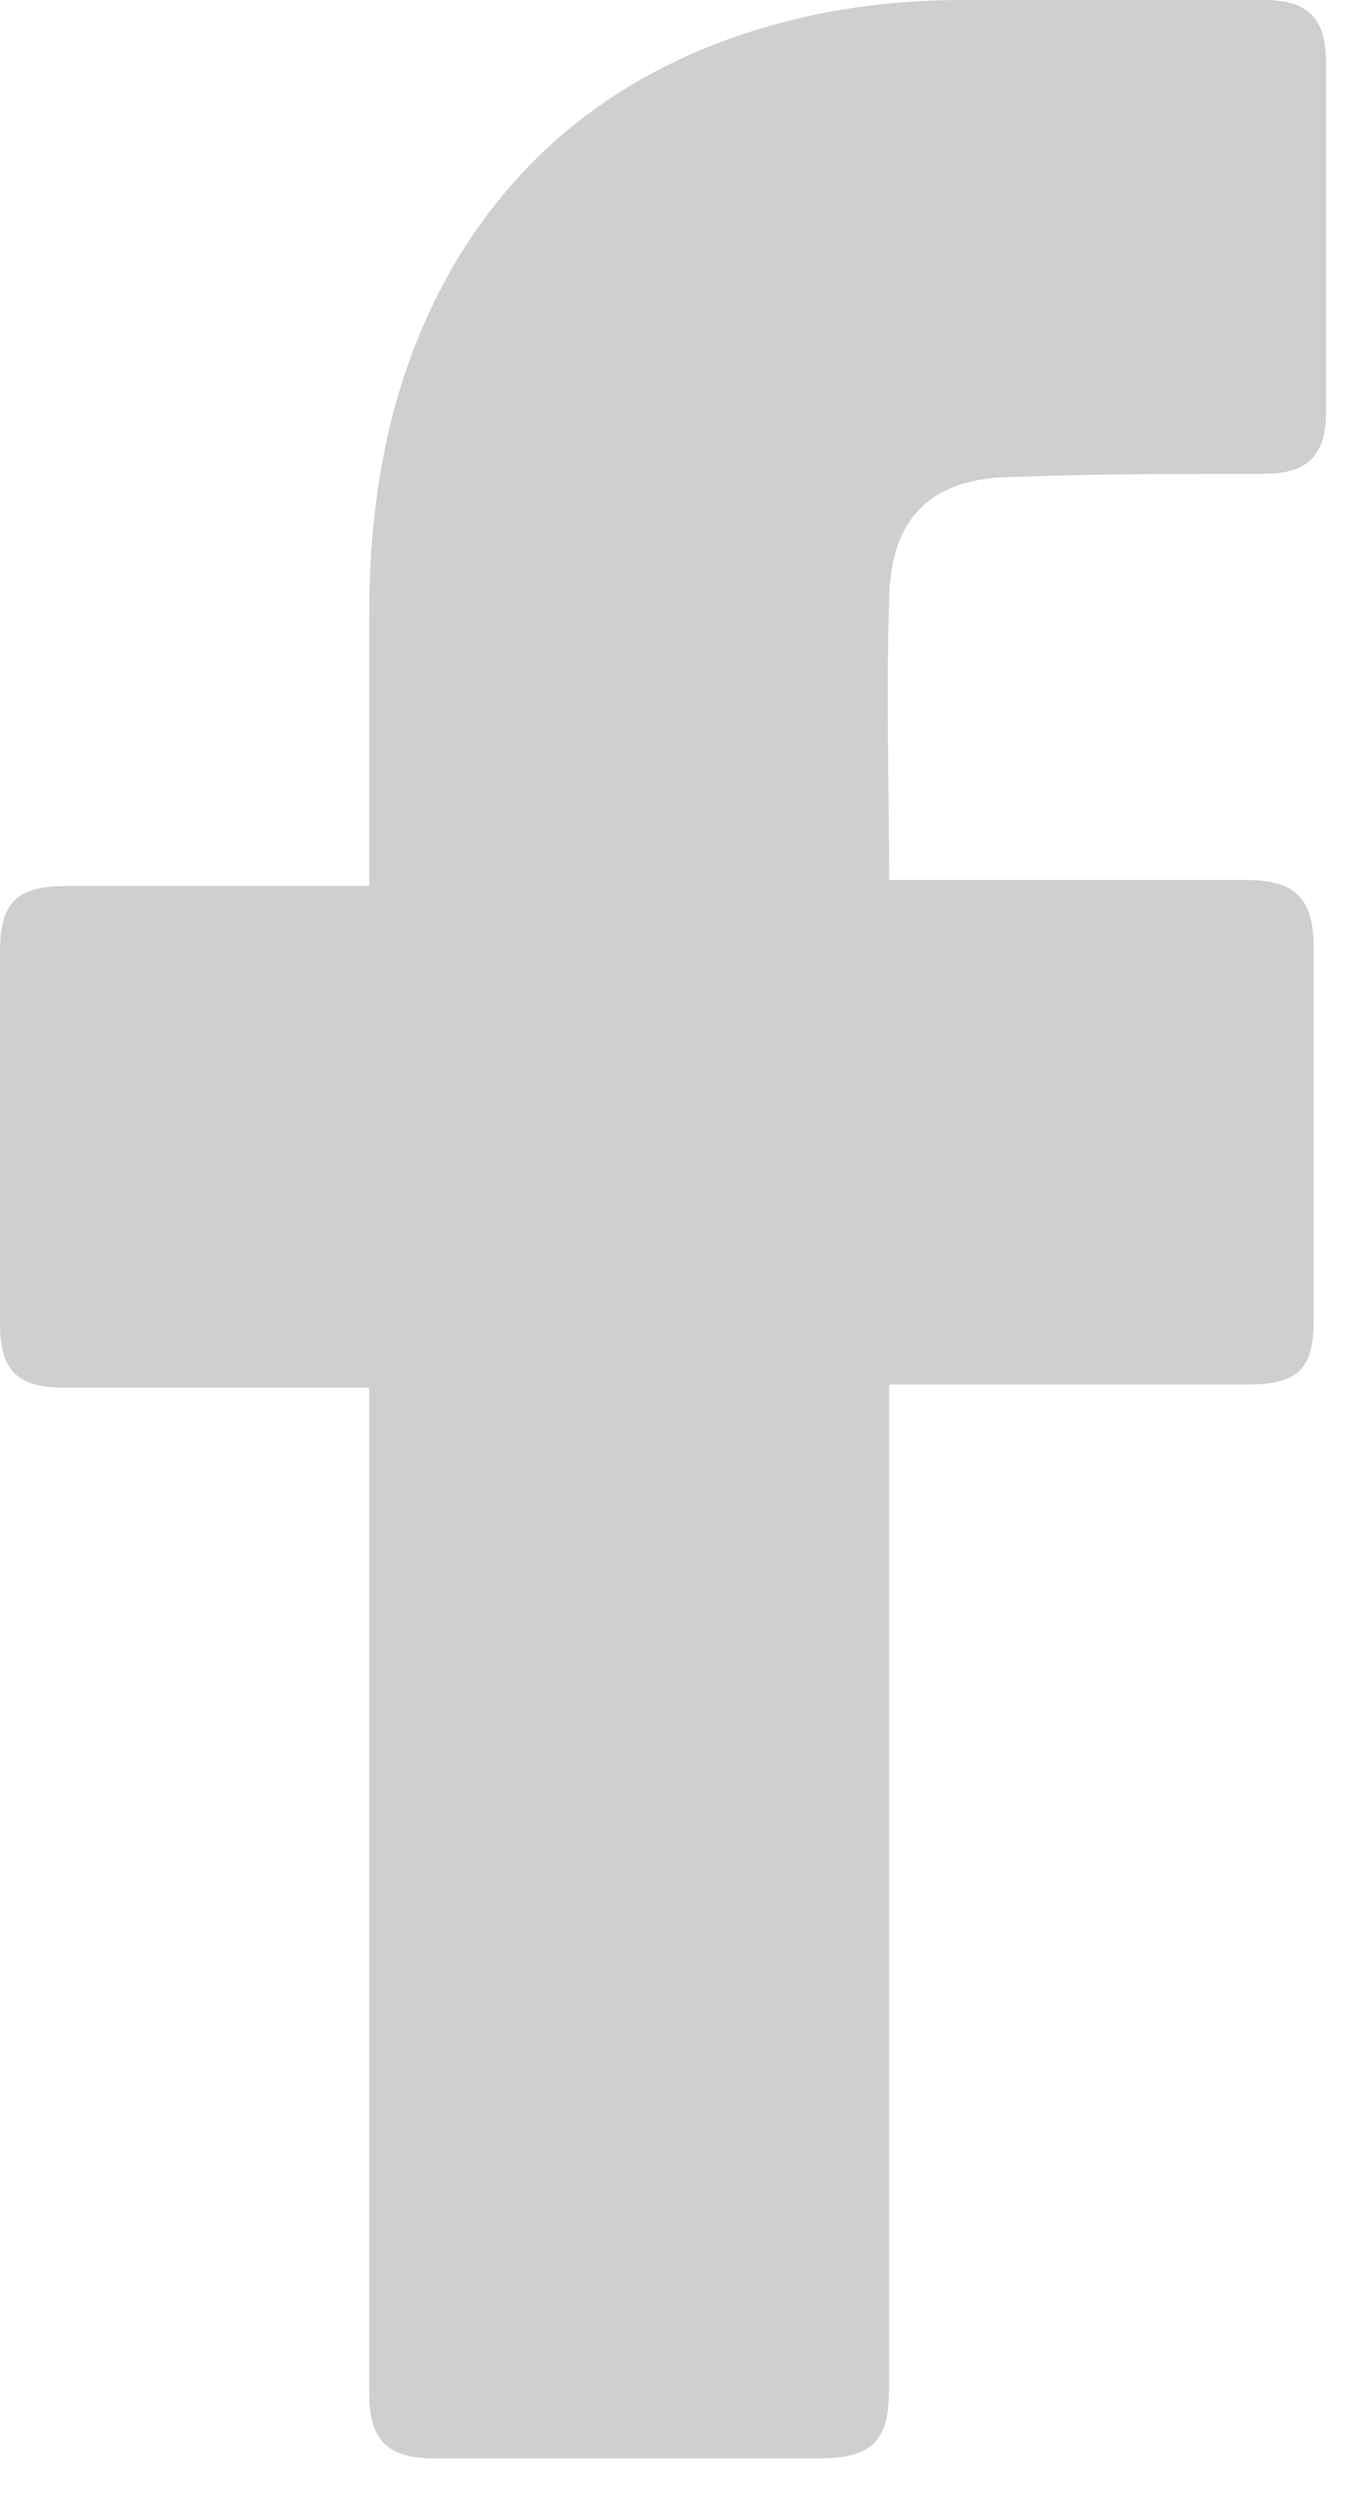 <svg width="14" height="26" viewBox="0 0 14 26" fill="none" xmlns="http://www.w3.org/2000/svg">
<path d="M3.84 14.432C3.744 14.432 1.632 14.432 0.672 14.432C0.16 14.432 0 14.24 0 13.76C0 12.48 0 11.168 0 9.888C0 9.376 0.192 9.216 0.672 9.216H3.84C3.84 9.12 3.84 7.264 3.84 6.4C3.84 5.12 4.064 3.904 4.704 2.784C5.376 1.632 6.336 0.864 7.552 0.416C8.352 0.128 9.152 0 10.016 0H13.152C13.6 0 13.792 0.192 13.792 0.64V4.288C13.792 4.736 13.6 4.928 13.152 4.928C12.288 4.928 11.424 4.928 10.56 4.96C9.696 4.96 9.248 5.376 9.248 6.272C9.216 7.232 9.248 8.16 9.248 9.152H12.96C13.472 9.152 13.664 9.344 13.664 9.856V13.728C13.664 14.24 13.504 14.4 12.96 14.4C11.808 14.4 9.344 14.4 9.248 14.4V24.832C9.248 25.376 9.088 25.568 8.512 25.568C7.168 25.568 5.856 25.568 4.512 25.568C4.032 25.568 3.84 25.376 3.84 24.896C3.84 21.536 3.84 14.528 3.84 14.432Z" fill="#D0CFCE"/>
</svg>
